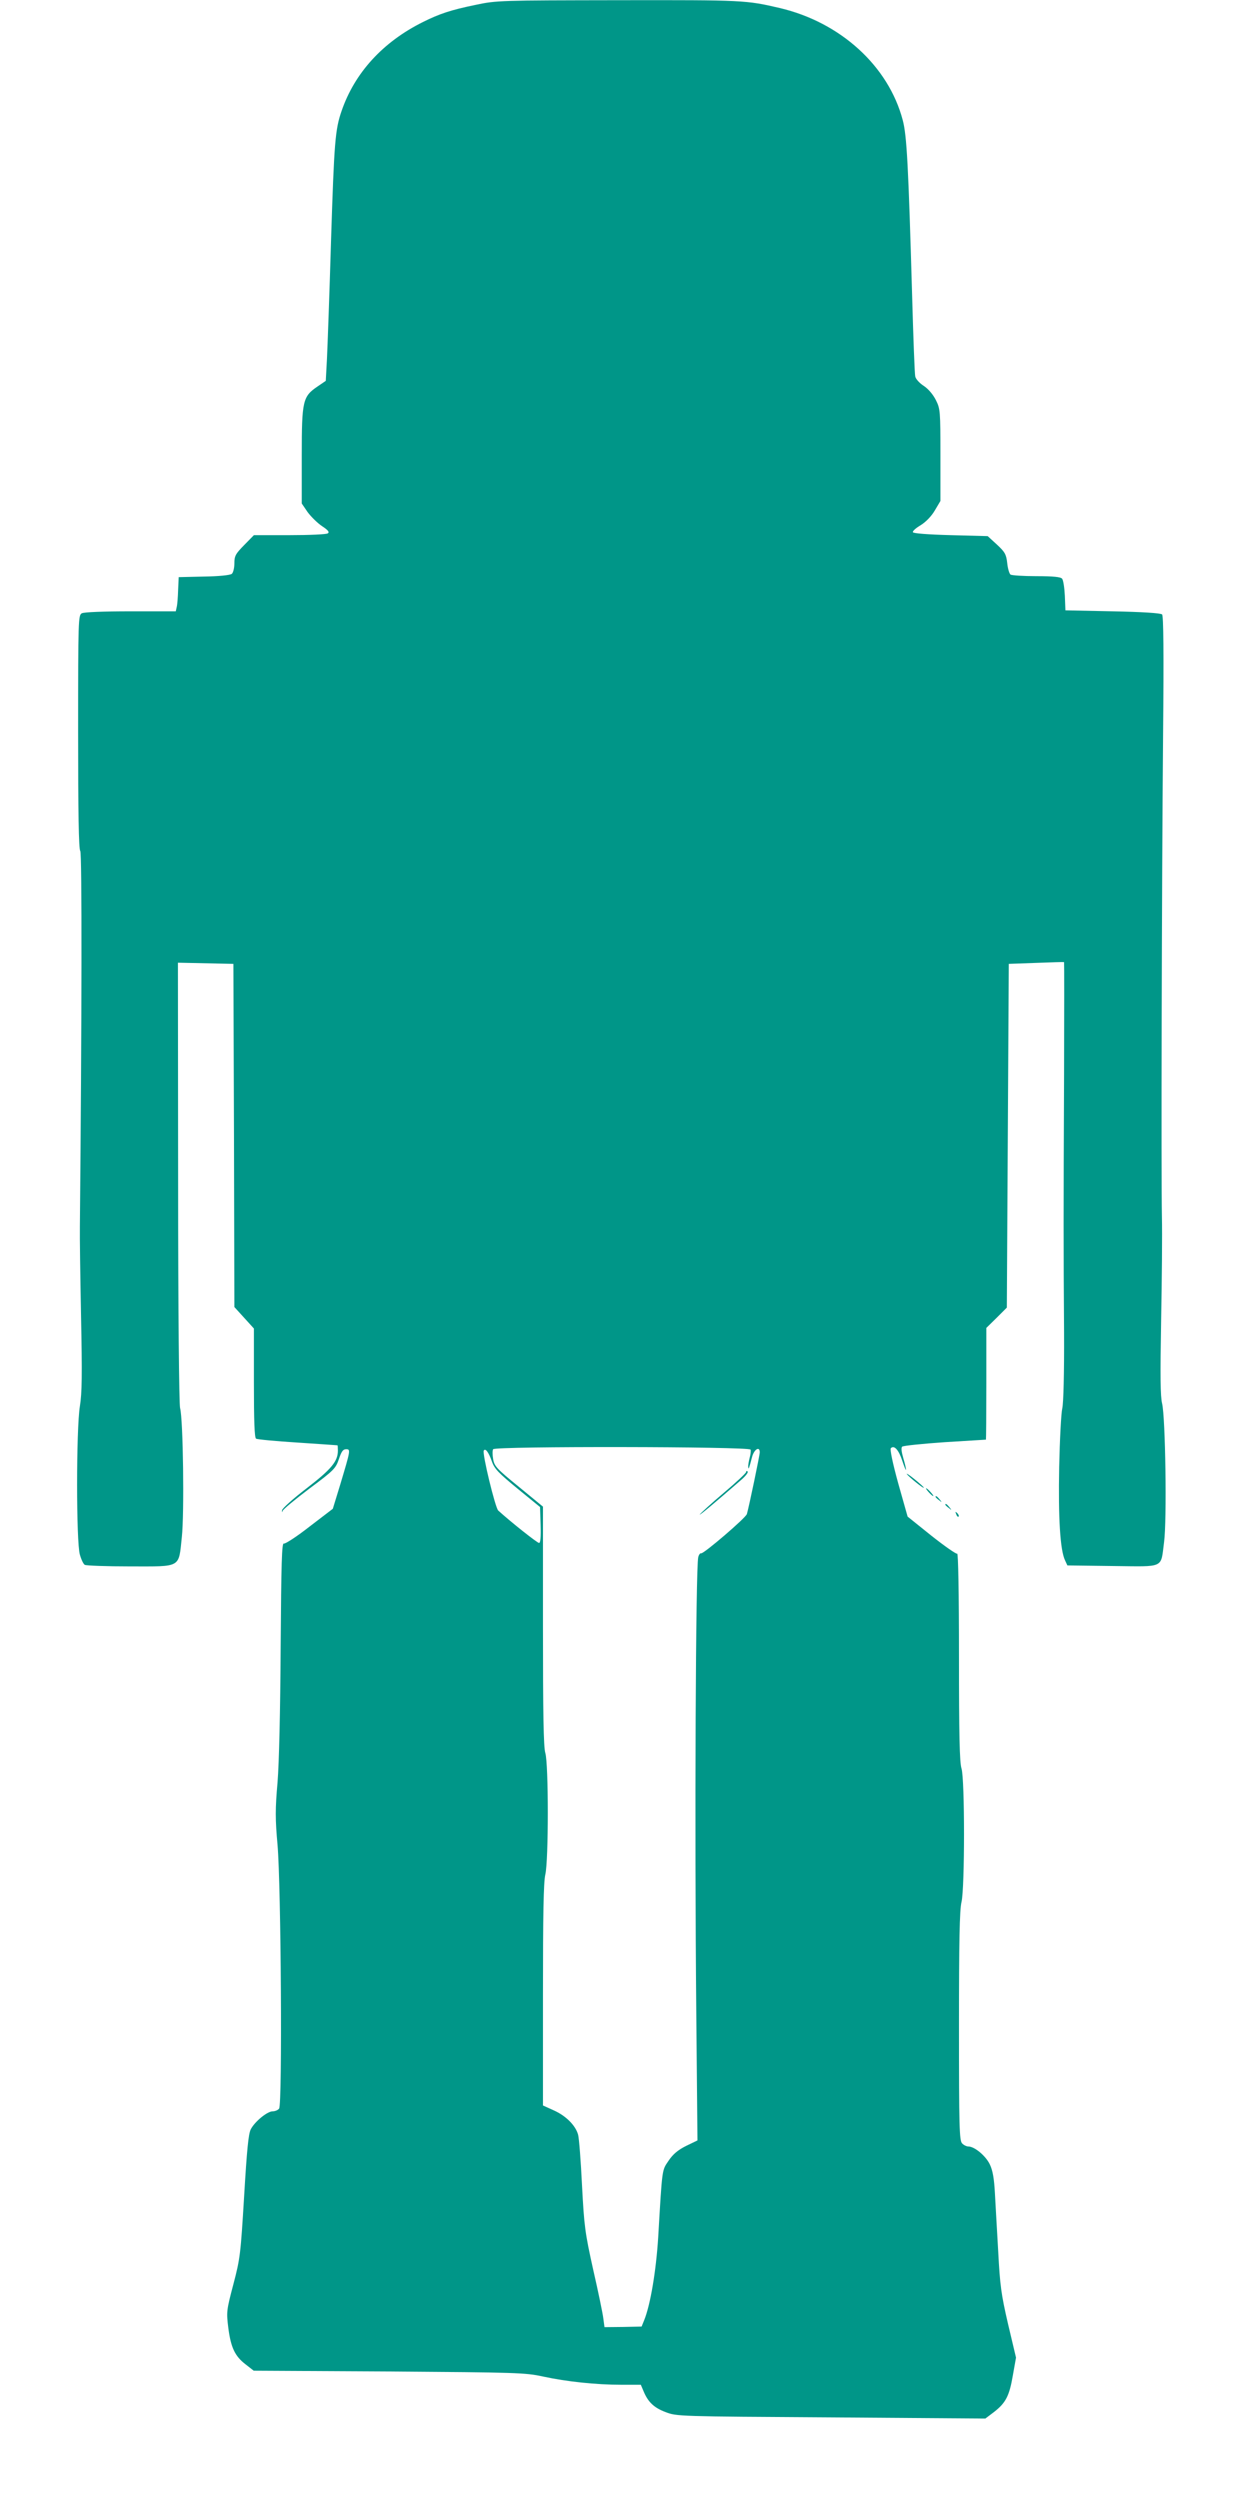<?xml version="1.0" standalone="no"?>
<!DOCTYPE svg PUBLIC "-//W3C//DTD SVG 20010904//EN"
 "http://www.w3.org/TR/2001/REC-SVG-20010904/DTD/svg10.dtd">
<svg version="1.0" xmlns="http://www.w3.org/2000/svg"
 width="640pt" height="1280pt" viewBox="0 0 640 1280"
 preserveAspectRatio="xMidYMid meet">
<g transform="translate(0,1280) scale(0.1,-0.1)"
fill="#009688" stroke="none">
<path d="M2435 12775 c-127 -26 -186 -46 -270 -88 -205 -102 -349 -260 -416
-455 -33 -95 -38 -159 -54 -662 -8 -272 -18 -546 -21 -608 l-6 -112 -41 -28
c-77 -52 -82 -72 -82 -354 l0 -246 30 -44 c17 -23 50 -56 74 -72 32 -21 39
-31 29 -37 -7 -5 -95 -9 -195 -9 l-183 0 -50 -51 c-44 -45 -50 -55 -50 -94 0
-23 -6 -47 -13 -53 -8 -7 -68 -13 -143 -14 l-129 -3 -3 -65 c-1 -36 -4 -75 -7
-87 l-5 -23 -231 0 c-140 0 -238 -4 -250 -10 -18 -10 -19 -28 -19 -608 0 -409
3 -601 11 -609 9 -9 8 -871 -2 -1923 -1 -47 2 -254 6 -460 6 -298 5 -392 -6
-460 -19 -118 -19 -696 0 -760 7 -25 18 -48 25 -52 6 -4 111 -8 233 -8 264 0
247 -10 264 150 13 118 7 604 -9 661 -5 21 -10 487 -10 1157 l-1 1123 142 -3
142 -3 3 -879 2 -878 50 -55 50 -55 0 -278 c0 -195 3 -281 11 -286 6 -4 102
-13 213 -20 110 -7 202 -14 204 -14 1 0 2 -12 2 -27 0 -55 -33 -95 -160 -193
-69 -53 -126 -104 -126 -113 -1 -11 0 -12 3 -3 2 8 64 59 138 115 125 93 134
103 150 150 13 39 21 51 37 51 24 0 23 -4 -30 -181 l-38 -124 -119 -91 c-65
-51 -125 -90 -132 -87 -10 4 -13 -99 -16 -528 -2 -335 -8 -594 -16 -695 -12
-136 -12 -187 0 -320 18 -211 25 -1330 8 -1350 -6 -8 -21 -14 -33 -14 -28 0
-92 -53 -112 -92 -12 -23 -20 -106 -34 -342 -18 -296 -20 -318 -55 -451 -36
-136 -36 -143 -26 -224 13 -101 34 -145 89 -187 l41 -32 693 -4 c655 -5 698
-6 789 -26 120 -26 271 -42 401 -42 l99 0 14 -33 c23 -56 54 -85 113 -107 56
-22 67 -22 847 -27 l790 -6 45 34 c60 47 78 82 96 188 l16 90 -41 173 c-35
151 -41 197 -50 368 -6 107 -14 242 -17 300 -4 75 -11 117 -26 148 -20 43 -78
92 -110 92 -9 0 -24 7 -32 16 -14 14 -16 82 -16 599 0 432 3 598 13 637 17 74
17 627 0 683 -10 30 -13 176 -13 573 0 328 -4 531 -9 527 -5 -3 -65 39 -132
92 l-122 98 -48 170 c-29 105 -43 174 -38 180 17 18 41 -9 59 -65 10 -30 18
-50 19 -45 0 6 -6 32 -14 59 -9 31 -12 53 -6 59 5 5 103 15 218 23 114 7 209
13 211 13 1 1 2 129 2 286 l0 286 53 52 52 52 5 880 5 880 140 5 c77 3 141 5
143 4 1 -1 1 -259 0 -575 -3 -717 -3 -888 0 -1319 1 -211 -3 -363 -9 -390 -6
-25 -13 -161 -16 -302 -5 -261 5 -425 30 -477 l12 -26 232 -3 c270 -3 245 -14
263 122 15 111 7 640 -10 710 -9 36 -10 142 -5 425 4 207 6 446 4 531 -4 199
-1 1686 6 2469 4 421 2 608 -5 615 -7 7 -102 13 -253 16 l-242 5 -3 75 c-2 41
-8 80 -14 87 -7 9 -45 13 -132 13 -66 0 -126 4 -132 8 -6 4 -14 30 -17 59 -5
45 -12 57 -53 95 l-47 43 -190 5 c-114 3 -192 9 -193 15 -2 6 16 22 40 36 27
17 55 46 72 75 l29 49 0 235 c0 225 -1 237 -23 281 -14 28 -38 57 -62 73 -22
14 -42 36 -44 49 -3 12 -10 200 -16 417 -19 660 -27 817 -48 895 -73 277 -319
501 -630 574 -172 40 -184 41 -823 40 -610 -1 -626 -1 -734 -24z m1408 -7397
c2 -7 0 -26 -5 -43 -4 -16 -8 -37 -7 -45 1 -18 4 -9 19 48 10 41 40 60 40 26
0 -14 -55 -278 -66 -316 -6 -20 -221 -204 -234 -201 -5 2 -12 -7 -15 -20 -13
-57 -19 -1376 -10 -2334 l6 -652 -58 -28 c-42 -21 -67 -42 -90 -76 -34 -51
-32 -31 -53 -392 -11 -174 -40 -346 -72 -425 l-13 -32 -95 -2 -95 -1 -6 45
c-3 25 -26 137 -52 250 -42 190 -46 221 -57 430 -6 124 -15 241 -20 260 -13
48 -63 98 -127 126 l-53 24 0 564 c0 416 3 579 12 618 17 72 17 567 0 623 -9
29 -12 200 -12 650 l0 611 -124 102 c-113 92 -125 105 -131 141 -4 22 -4 45 0
51 10 16 1312 14 1318 -2z m-1324 -62 c13 -37 35 -59 131 -138 l115 -94 3 -92
c2 -63 -1 -92 -8 -92 -9 0 -143 106 -209 166 -15 13 -83 293 -74 307 8 14 25
-8 42 -57z"/>
<path d="M3820 5263 c0 -5 -52 -54 -115 -107 -64 -54 -118 -104 -122 -110 -6
-10 82 64 212 177 22 19 37 38 33 43 -5 4 -8 3 -8 -3z"/>
<path d="M4643 5253 c9 -14 87 -77 87 -70 0 3 -21 22 -47 43 -26 21 -44 33
-40 27z"/>
<path d="M4755 5160 c10 -11 20 -20 23 -20 3 0 -3 9 -13 20 -10 11 -20 20 -23
20 -3 0 3 -9 13 -20z"/>
<path d="M4790 5136 c0 -2 8 -10 18 -17 15 -13 16 -12 3 4 -13 16 -21 21 -21
13z"/>
<path d="M4840 5096 c0 -2 8 -10 18 -17 15 -13 16 -12 3 4 -13 16 -21 21 -21
13z"/>
<path d="M4896 5047 c3 -10 9 -15 12 -12 3 3 0 11 -7 18 -10 9 -11 8 -5 -6z"/>
</g>
</svg>
